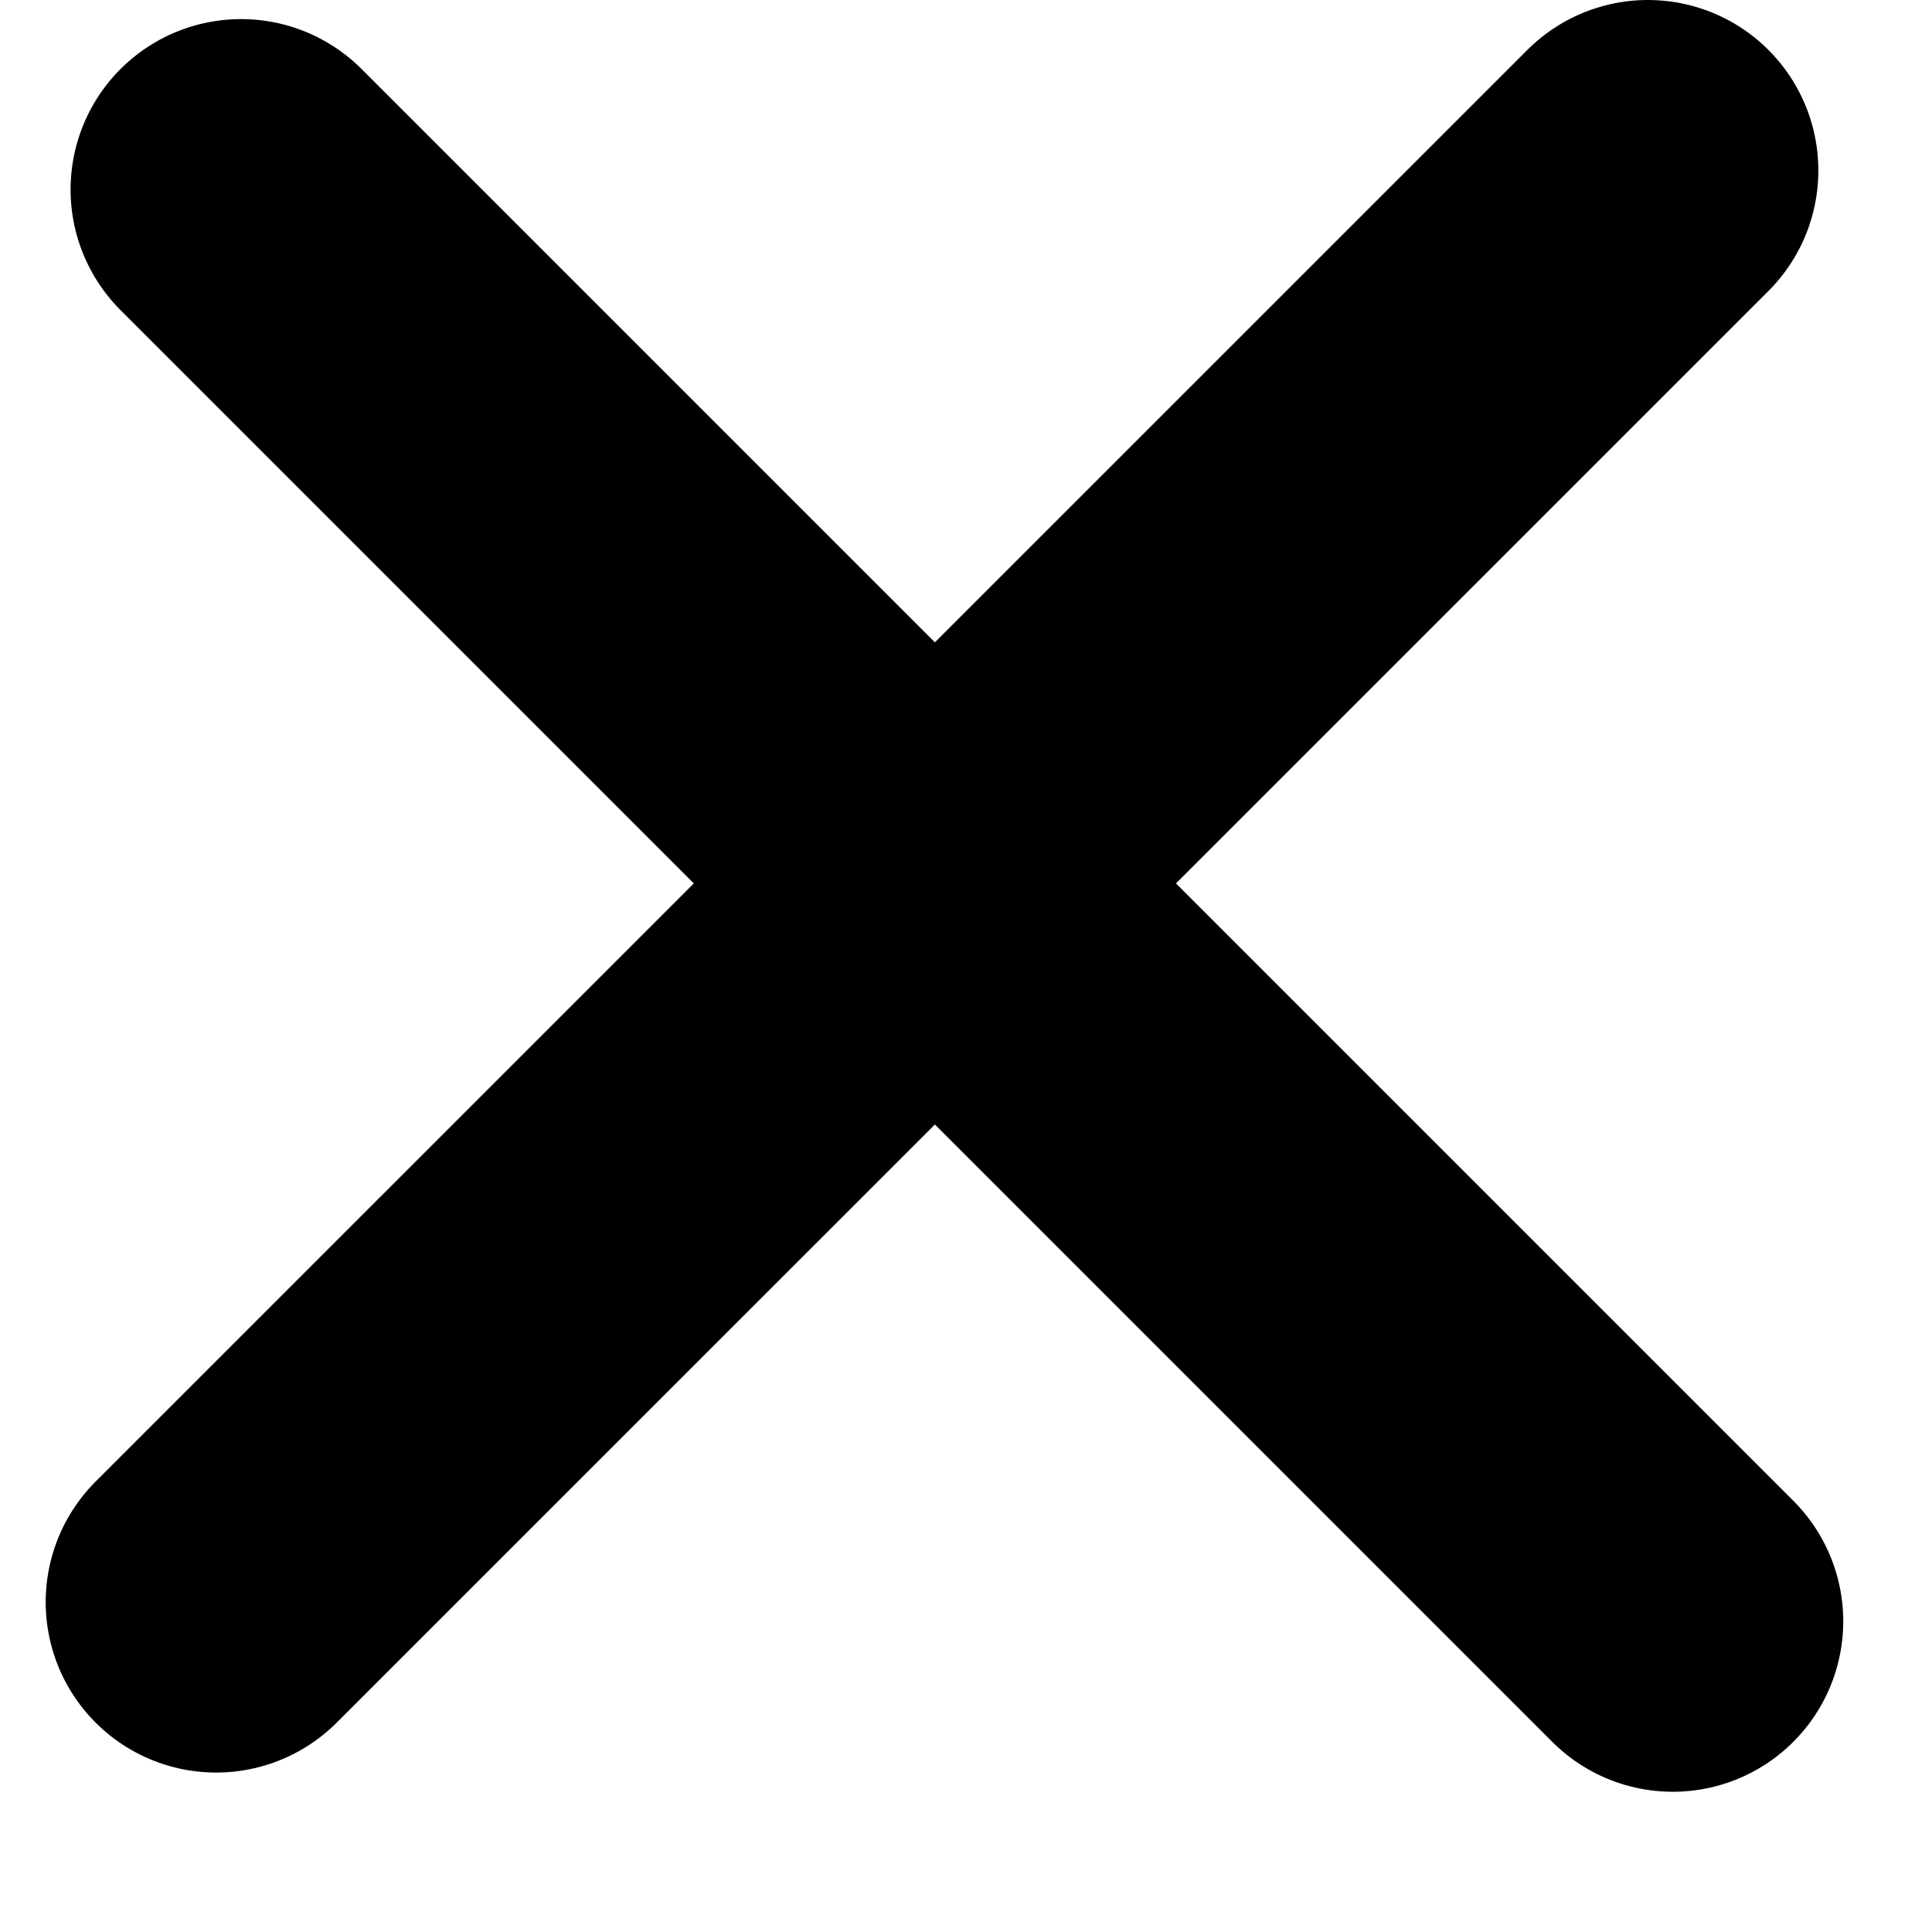<svg width="17" height="17" viewBox="0 0 17 17" fill="none" xmlns="http://www.w3.org/2000/svg">
<line x1="1.902" y1="14.097" x2="14.5" y2="1.5" stroke="black" stroke-width="3" stroke-linecap="round"/>
<line x1="2.121" y1="1.668" x2="14.719" y2="14.266" stroke="black" stroke-width="3" stroke-linecap="round"/>
</svg>
